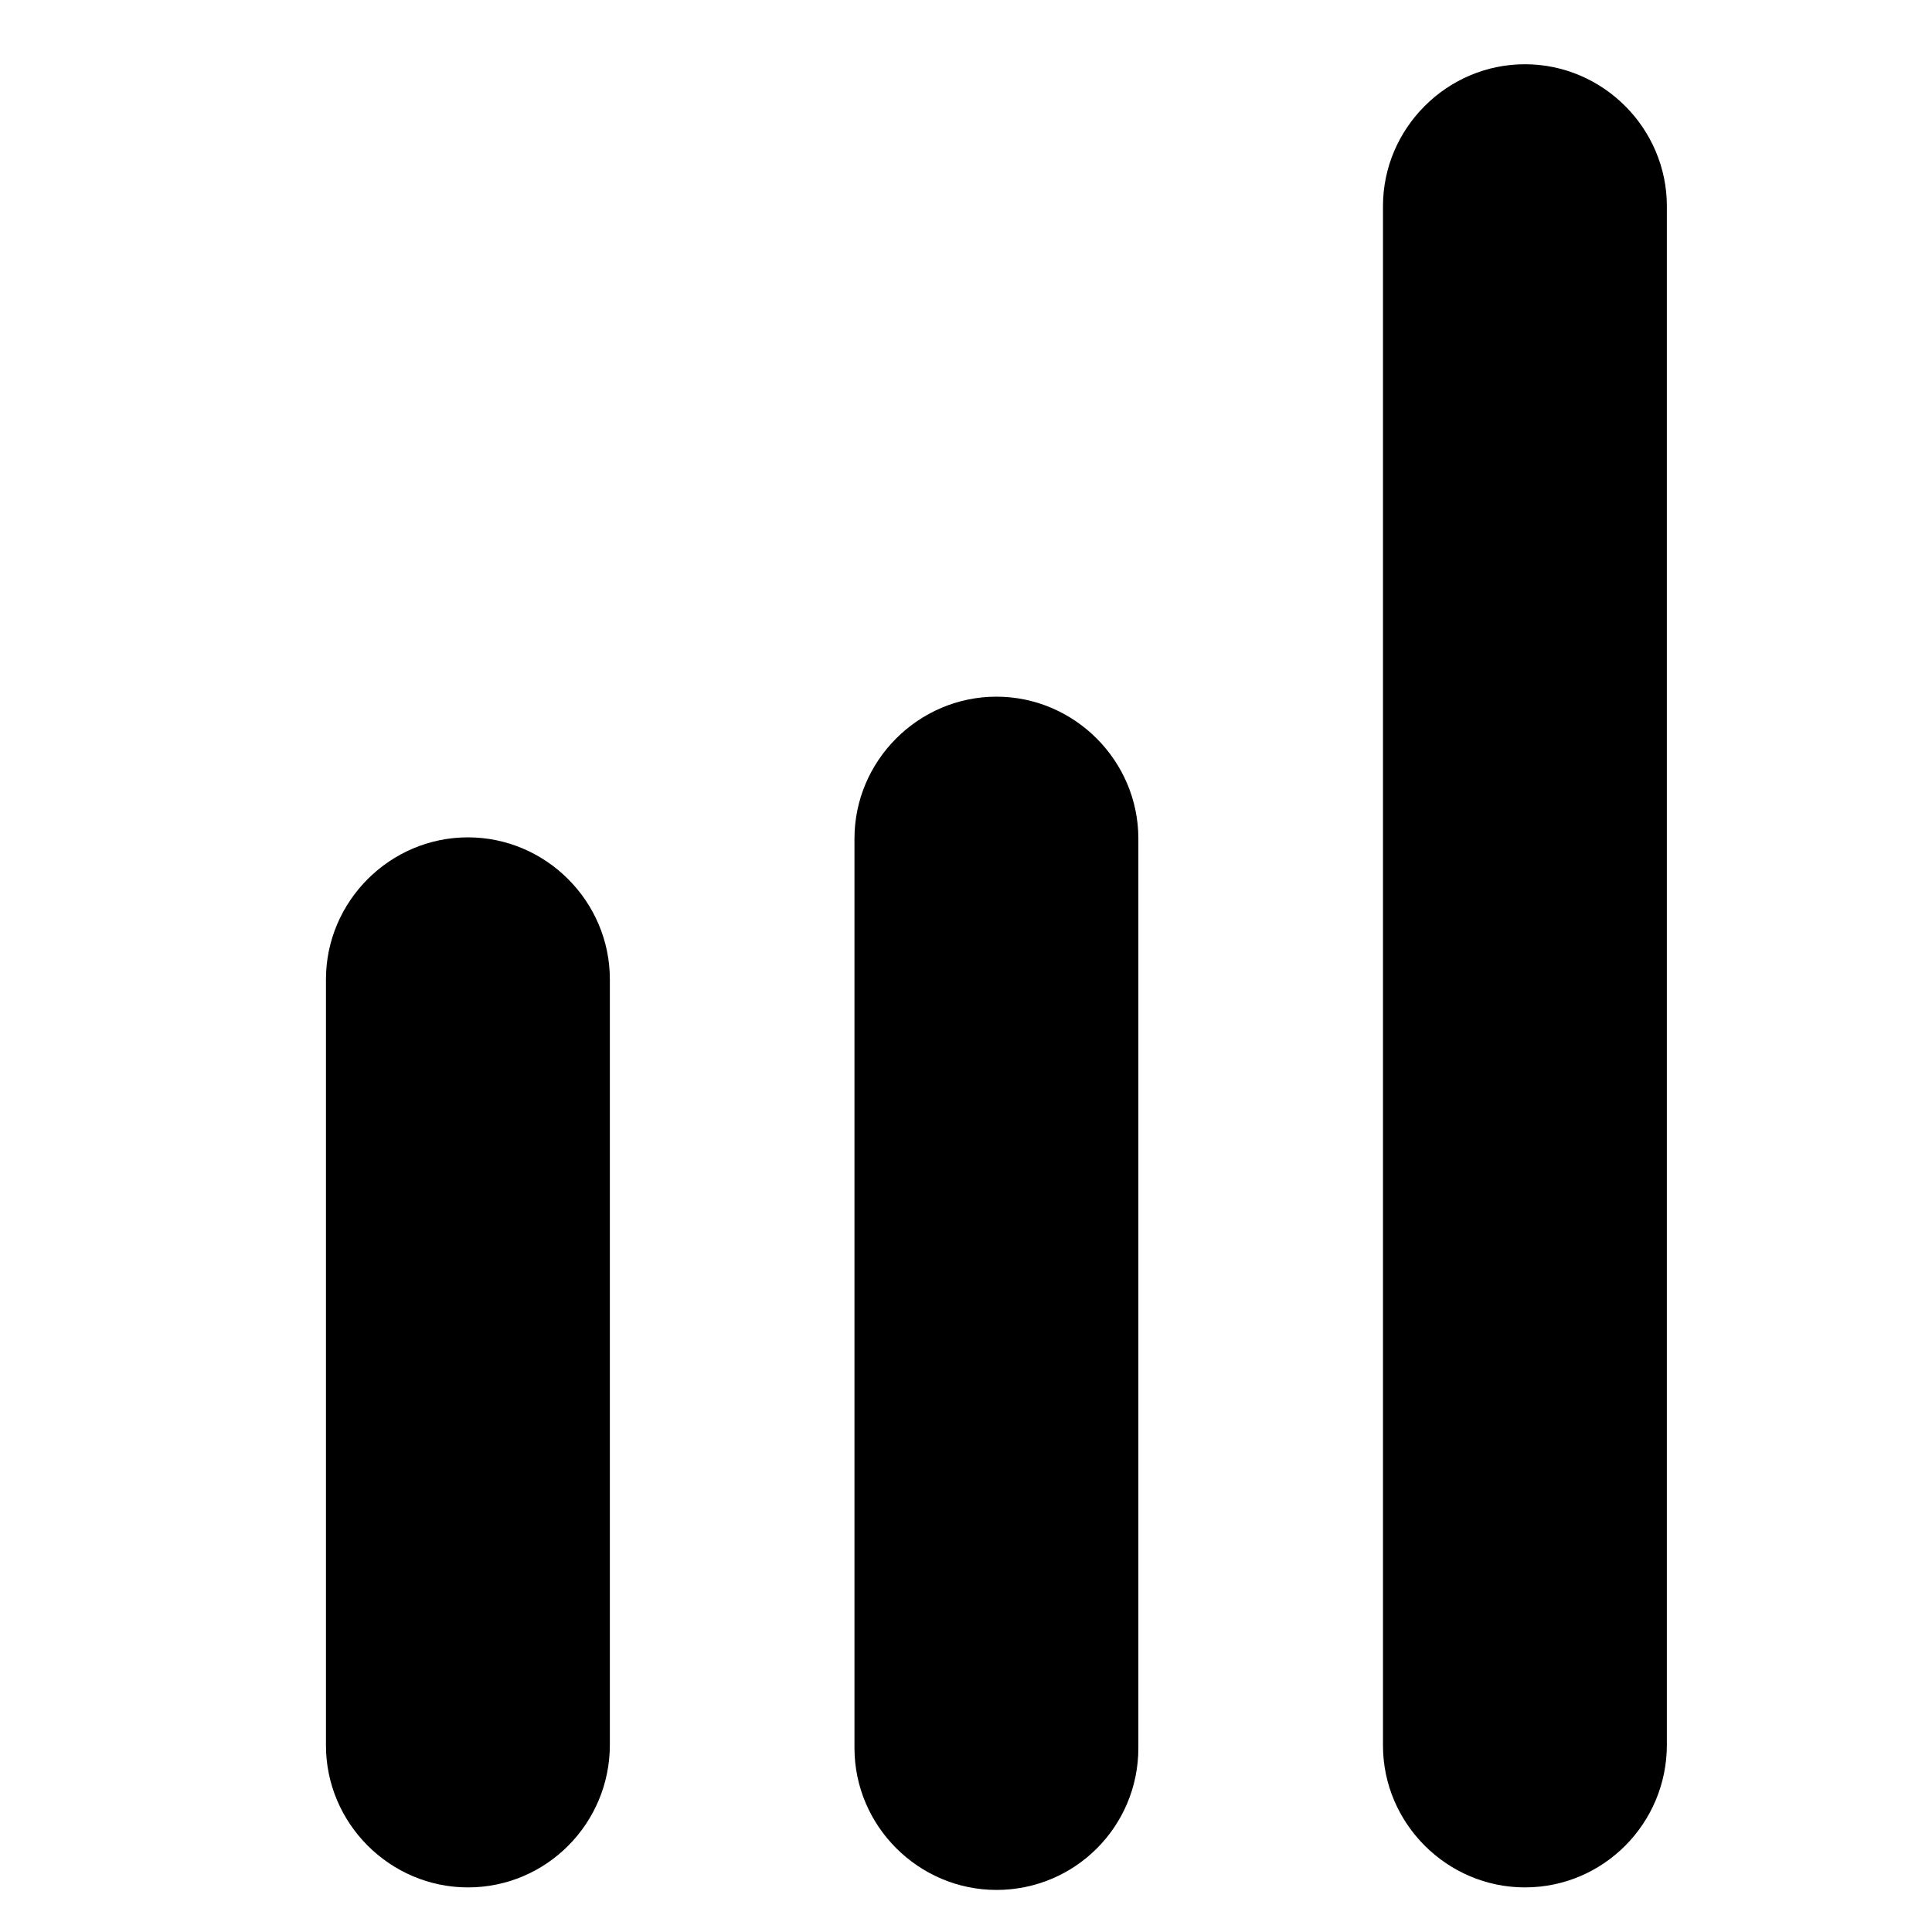 <?xml version="1.0" encoding="UTF-8"?>
<!-- The Best Svg Icon site in the world: iconSvg.co, Visit us! https://iconsvg.co -->
<svg fill="#000000" width="800px" height="800px" version="1.1" viewBox="144 144 512 512" xmlns="http://www.w3.org/2000/svg">
 <g>
  <path d="m268 644.18c-20.656 0-37.617-16.961-37.617-37.617v-203.04c0-20.656 16.961-37.617 37.617-37.617s37.617 16.961 37.617 37.617v202.87c0 20.824-16.793 37.789-37.617 37.789z"/>
  <path d="m408.06 644.85c-20.656 0-37.617-16.961-37.617-37.617v-240.99c0-20.656 16.961-37.617 37.617-37.617s37.617 16.961 37.617 37.617v240.99c0 20.824-16.793 37.621-37.617 37.621z"/>
  <path d="m548.12 644.18c-20.656 0-37.617-16.961-37.617-37.617v-407.92c0-20.656 16.961-37.617 37.617-37.617s37.617 16.961 37.617 37.617v407.75c0 20.82-16.793 37.785-37.617 37.785z"/>
 </g>
</svg>